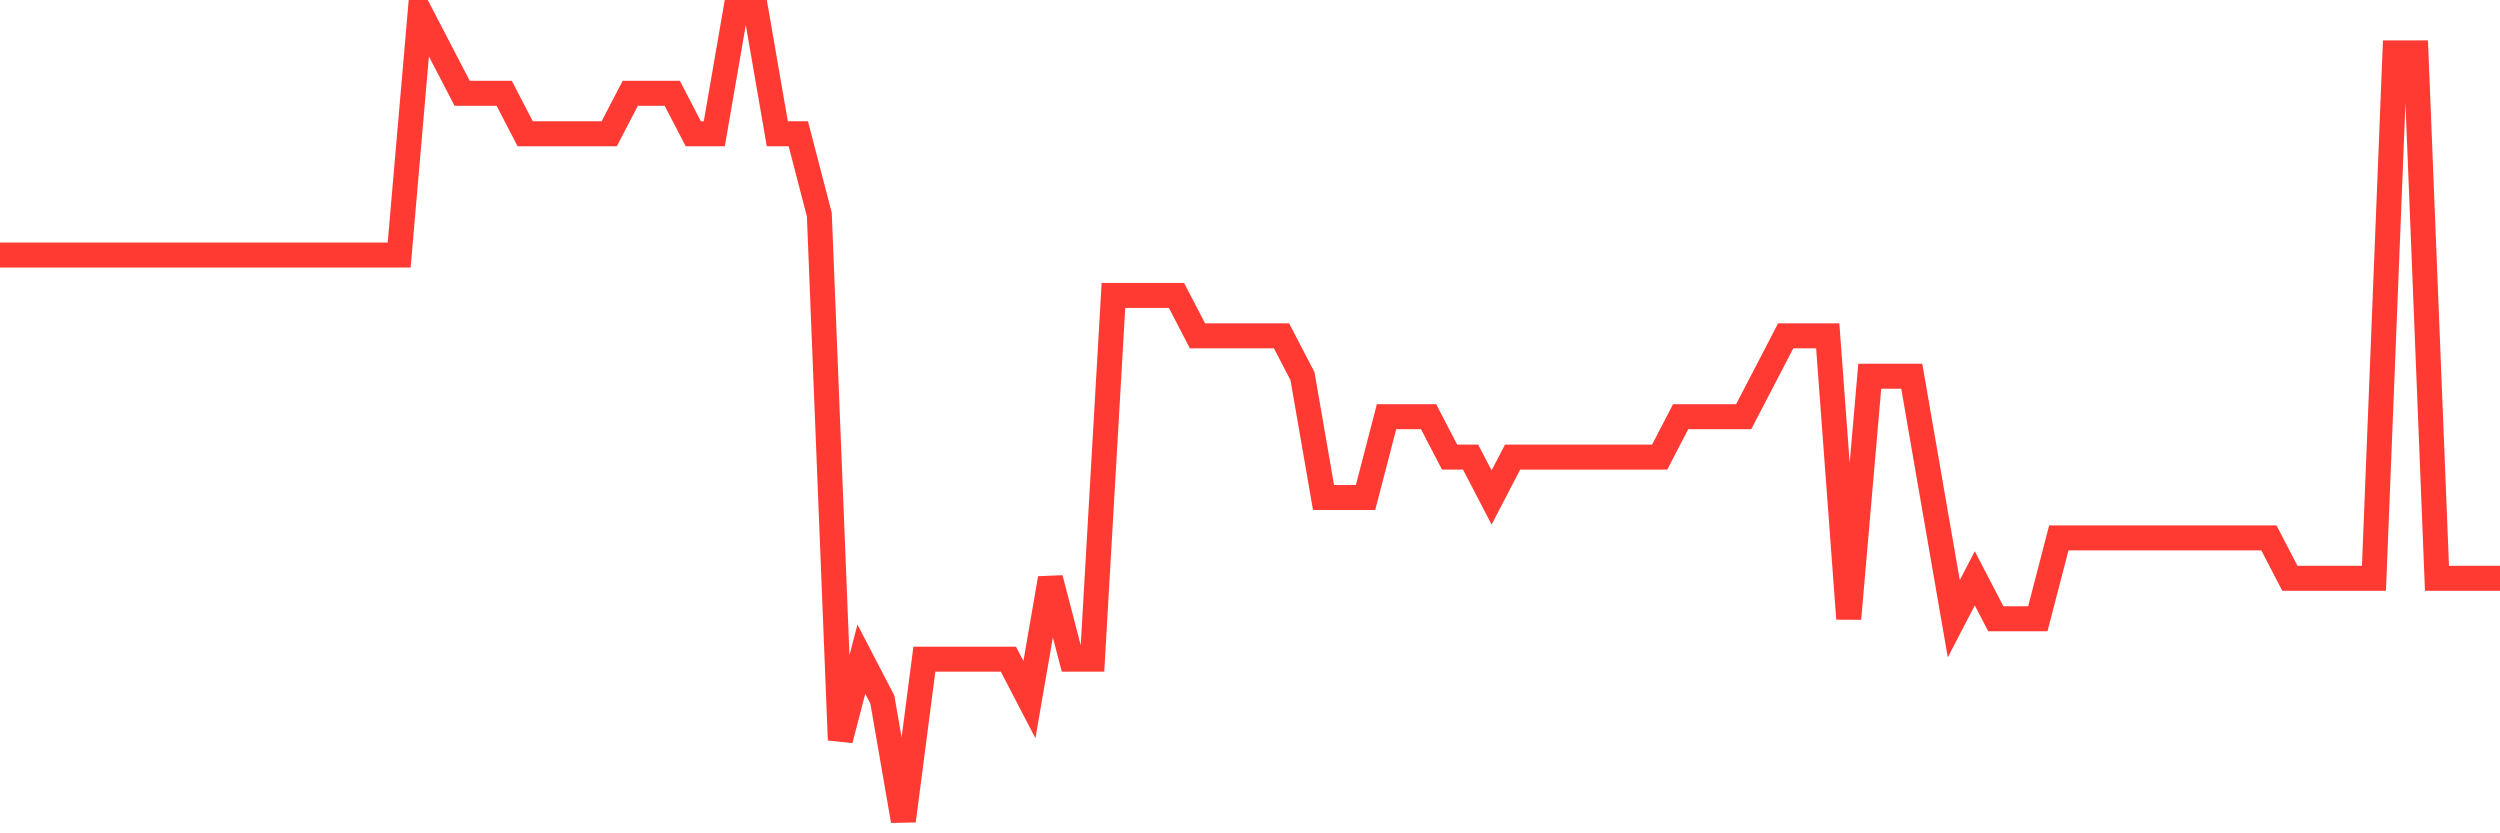 <svg
  xmlns="http://www.w3.org/2000/svg"
  xmlns:xlink="http://www.w3.org/1999/xlink"
  width="120"
  height="40"
  viewBox="0 0 120 40"
  preserveAspectRatio="none"
>
  <polyline
    points="0,12.24 1.008,12.24 2.017,12.24 3.025,12.24 4.034,12.24 5.042,12.24 6.05,12.24 7.059,12.24 8.067,12.24 9.076,12.24 10.084,12.24 11.092,12.24 12.101,12.24 13.109,12.24 14.118,12.24 15.126,12.24 16.134,12.24 17.143,12.24 18.151,12.24 19.16,12.24 20.168,0.6 21.176,2.54 22.185,4.48 23.193,4.48 24.202,4.48 25.21,6.42 26.218,6.42 27.227,6.42 28.235,6.42 29.244,6.42 30.252,4.48 31.261,4.48 32.269,4.48 33.277,6.42 34.286,6.42 35.294,0.6 36.303,0.6 37.311,6.42 38.319,6.42 39.328,10.3 40.336,35.52 41.345,31.64 42.353,33.58 43.361,39.4 44.37,31.64 45.378,31.64 46.387,31.64 47.395,31.64 48.403,31.64 49.412,33.58 50.42,27.76 51.429,31.64 52.437,31.64 53.445,14.18 54.454,14.18 55.462,14.18 56.471,14.18 57.479,16.12 58.487,16.12 59.496,16.12 60.504,16.12 61.513,16.12 62.521,18.06 63.529,23.88 64.538,23.88 65.546,23.88 66.555,20 67.563,20 68.571,20 69.58,21.94 70.588,21.94 71.597,23.88 72.605,21.94 73.613,21.94 74.622,21.94 75.63,21.94 76.639,21.94 77.647,21.94 78.655,21.94 79.664,21.94 80.672,20 81.681,20 82.689,20 83.697,20 84.706,18.06 85.714,16.12 86.723,16.12 87.731,16.12 88.739,29.7 89.748,18.06 90.756,18.06 91.765,18.06 92.773,23.88 93.782,29.7 94.79,27.76 95.798,29.7 96.807,29.7 97.815,29.7 98.824,25.82 99.832,25.82 100.84,25.82 101.849,25.82 102.857,25.82 103.866,25.82 104.874,25.82 105.882,25.82 106.891,25.82 107.899,25.82 108.908,25.82 109.916,27.76 110.924,27.76 111.933,27.76 112.941,27.76 113.95,27.76 114.958,2.54 115.966,2.54 116.975,27.76 117.983,27.76 118.992,27.76 120,27.76"
    fill="none"
    stroke="#ff3a33"
    stroke-width="1.2"
  >
  </polyline>
</svg>